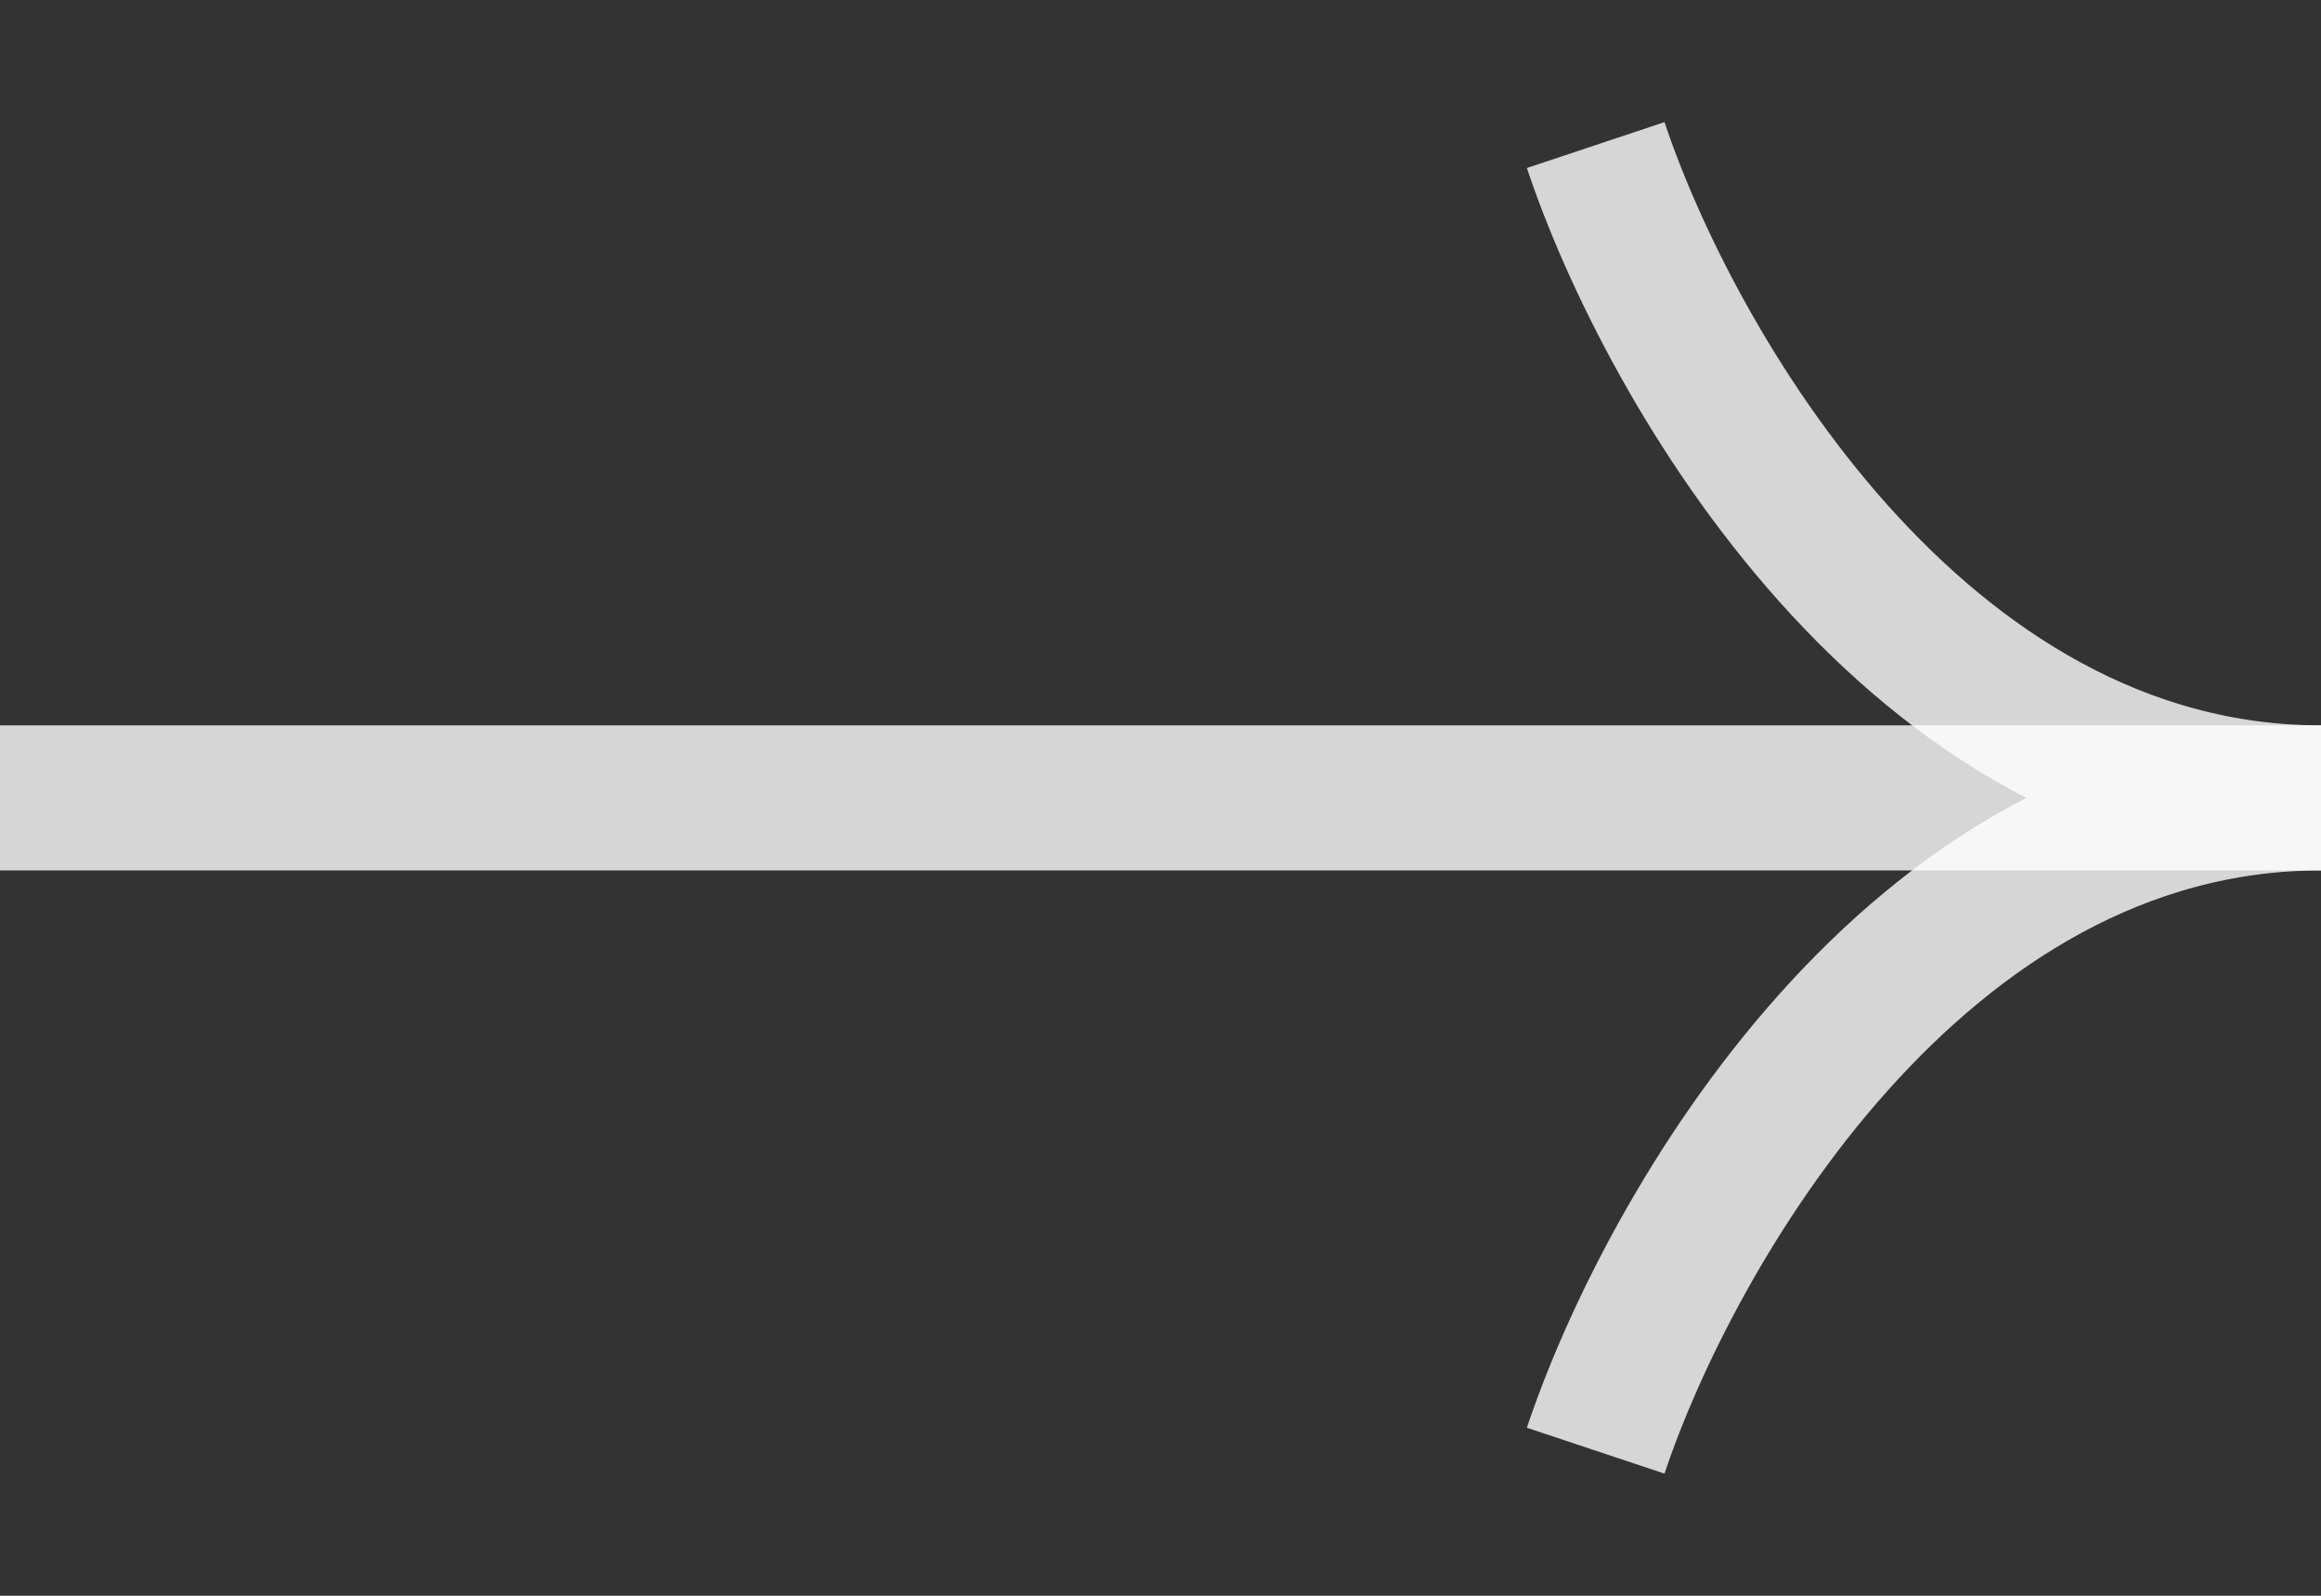 <svg width="16" height="11" viewBox="0 0 16 11" fill="none" xmlns="http://www.w3.org/2000/svg">
<rect x="0" y="0" width="16" height="11" fill="#333333" stroke="none"/>
<line y1="5.5" x2="16" y2="5.5" stroke="white" stroke-opacity="0.8"/>
<path d="M11 1C11.5 2.5 13.2 5.5 16 5.5C13.2 5.5 11.5 8.5 11 10" stroke="white" stroke-opacity="0.8"/>
</svg>
